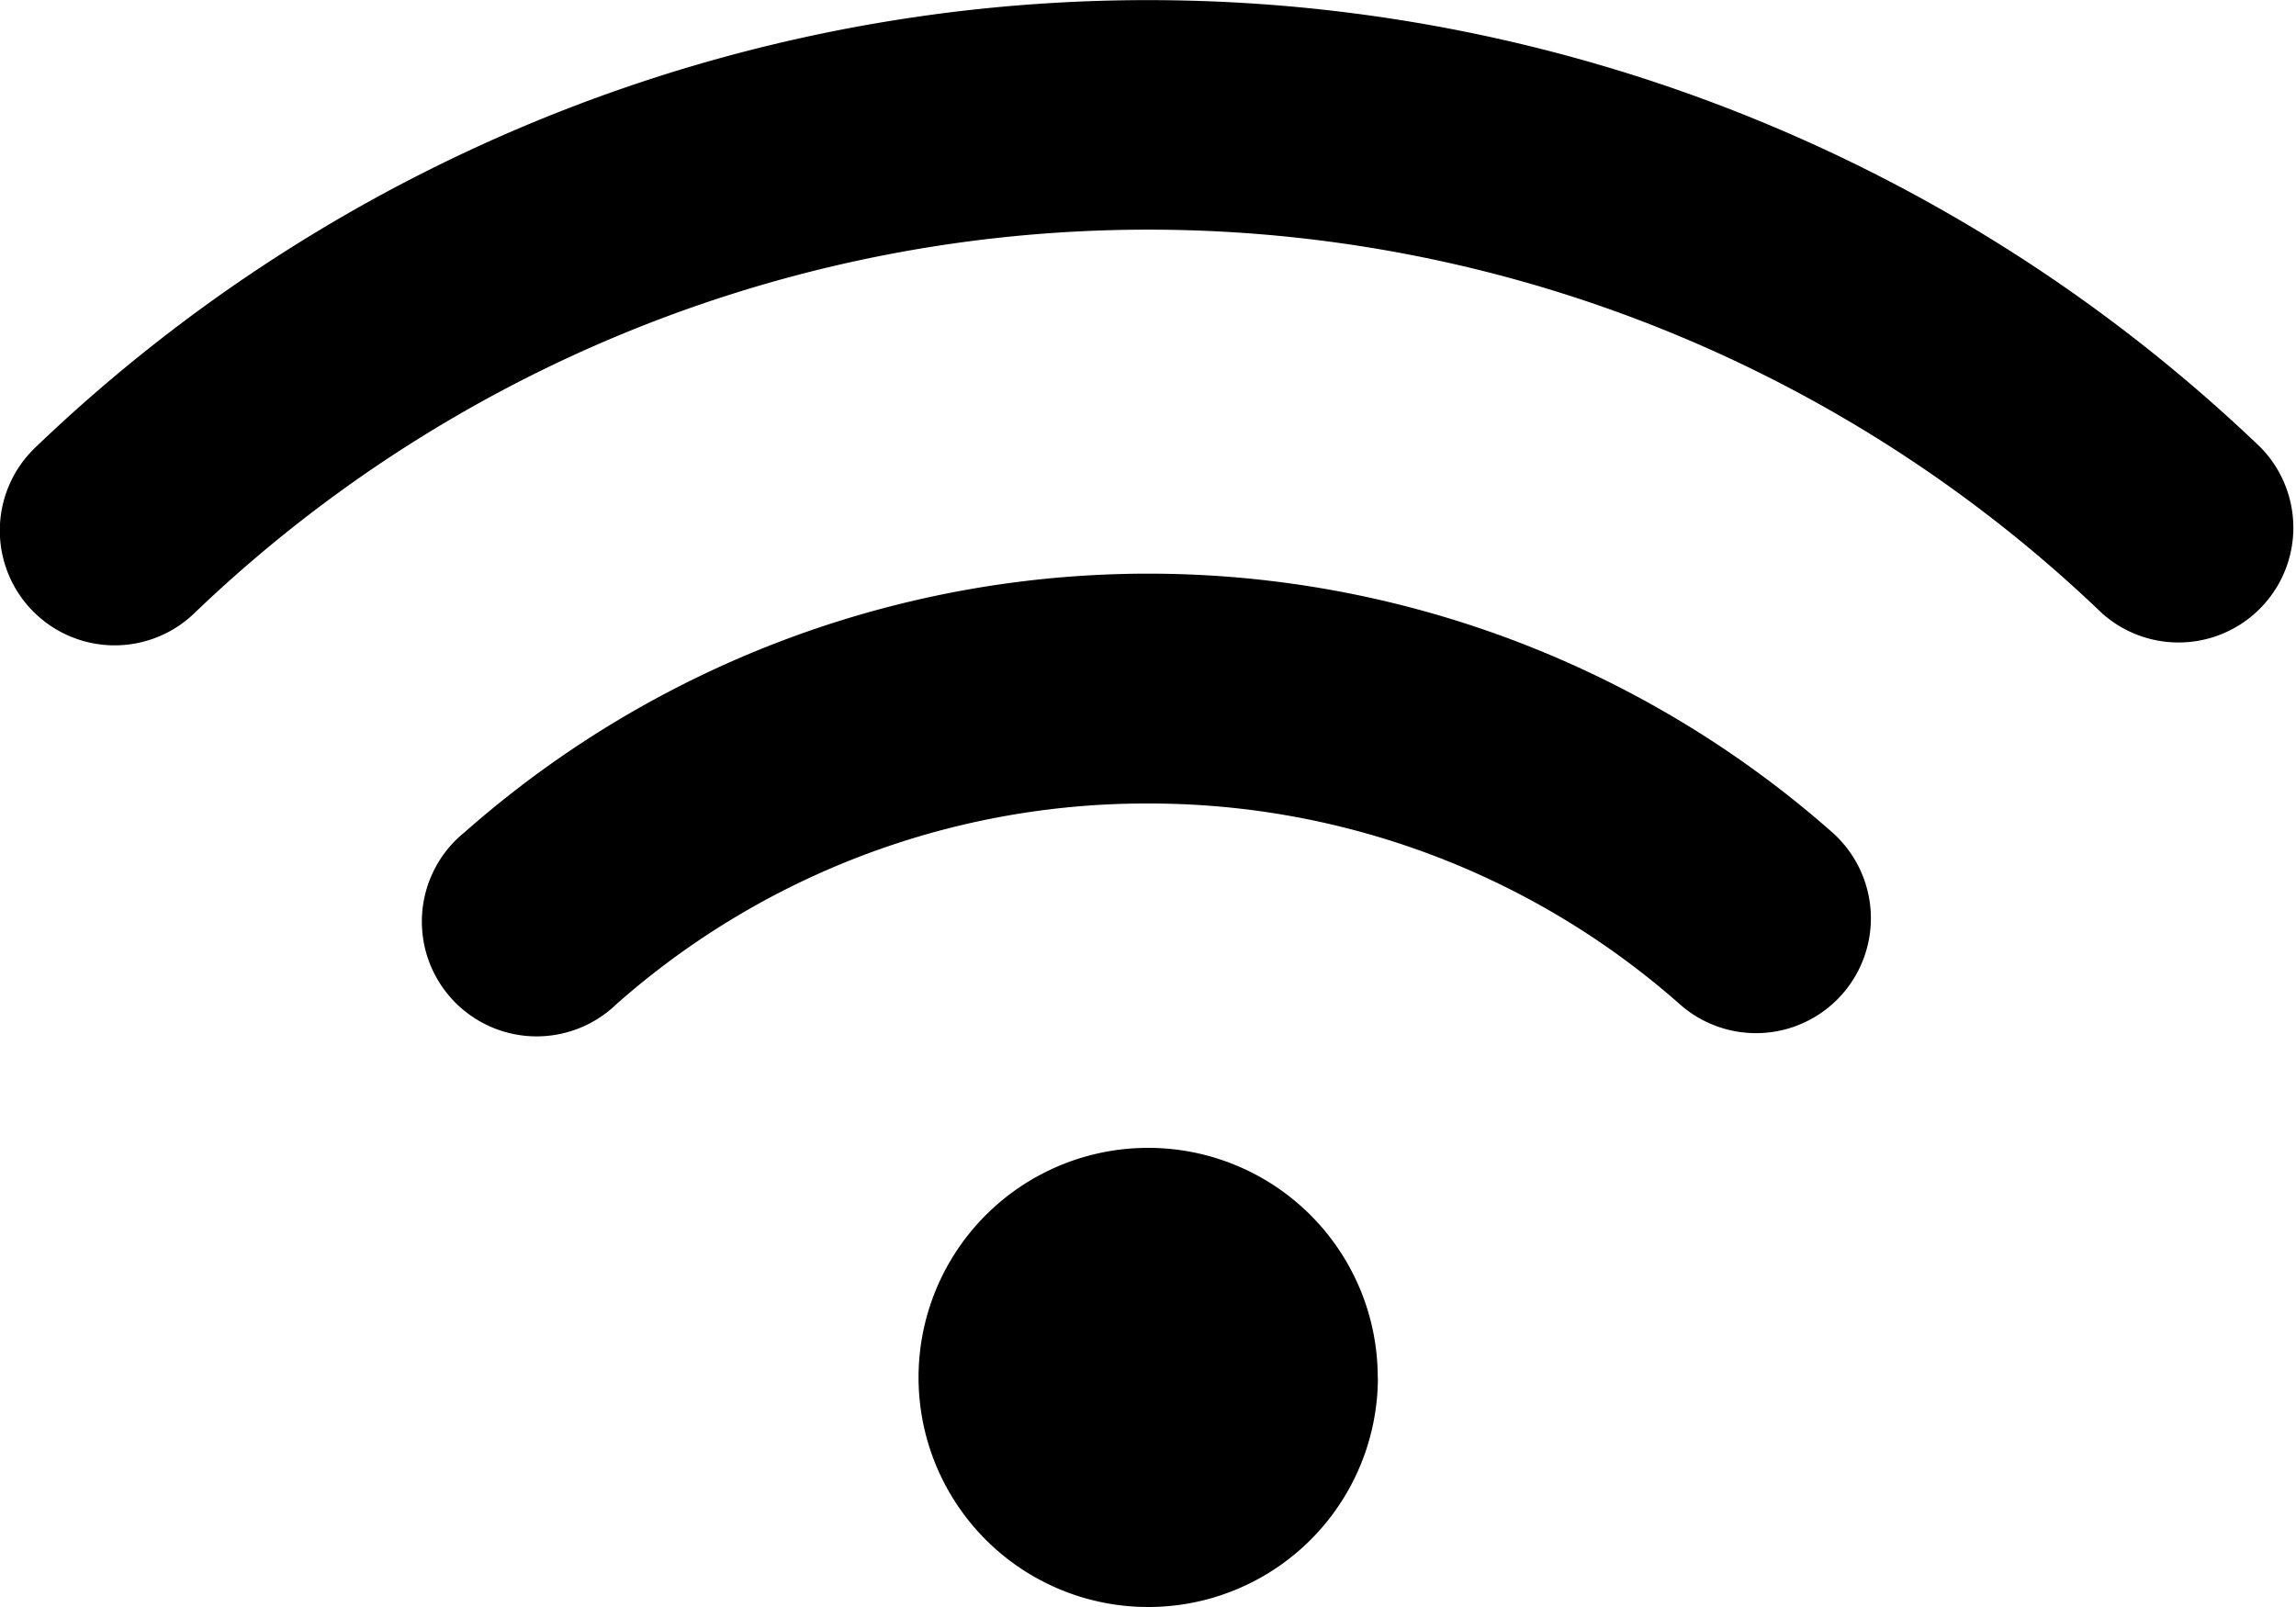 <svg xmlns="http://www.w3.org/2000/svg" width="16" height="11.202" viewBox="0 0 16 11.202"><path d="M1.361,36.273a9.6,9.6,0,0,1,13.292,0,.8.8,0,0,0,1.108-1.153,11.2,11.2,0,0,0-15.51,0,.8.8,0,0,0,1.108,1.155ZM8.007,37.6A5.582,5.582,0,0,1,11.713,39a.8.8,0,0,0,1.06-1.2,7.2,7.2,0,0,0-9.529,0A.8.8,0,1,0,4.3,39,5.572,5.572,0,0,1,8.01,37.6Zm1.6,4a1.6,1.6,0,1,0-1.6,1.6A1.6,1.6,0,0,0,9.608,41.6Z" transform="translate(-0.006 -32)"/></svg>